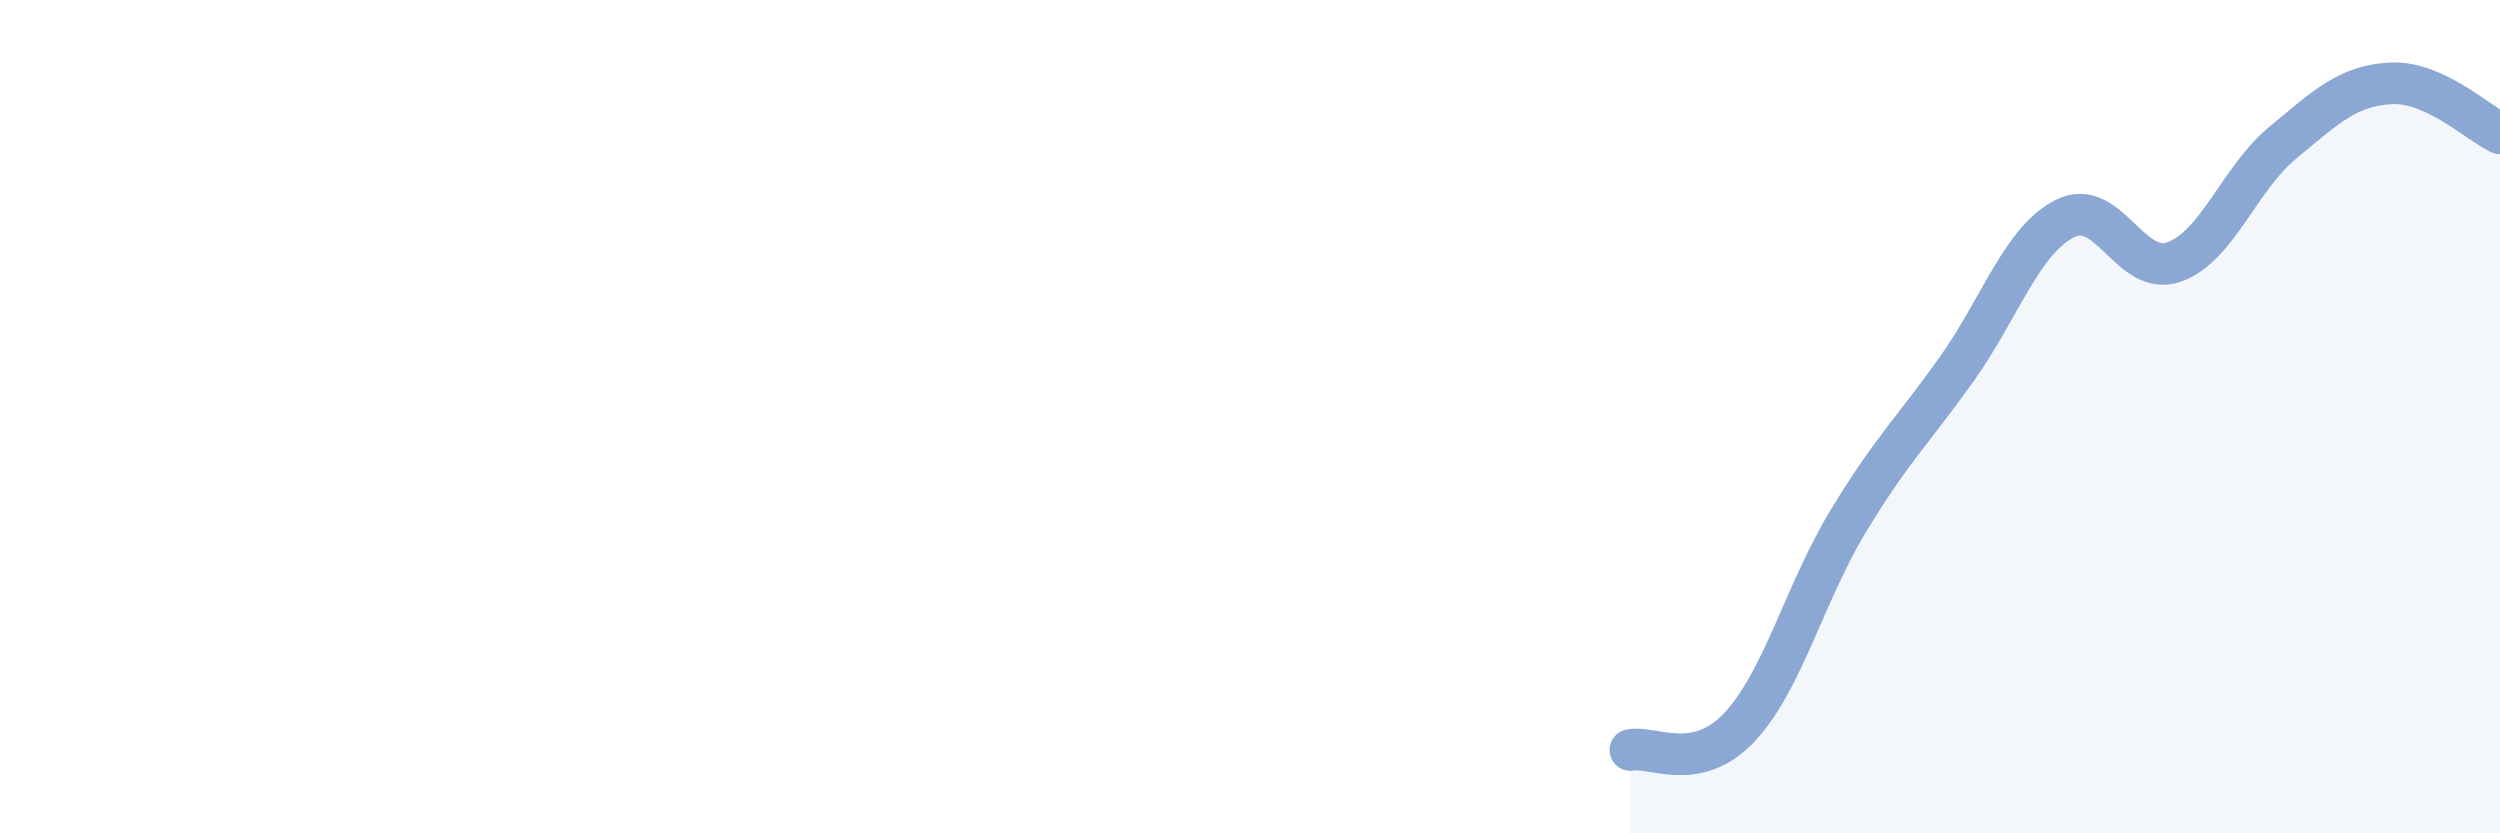 
    <svg width="60" height="20" viewBox="0 0 60 20" xmlns="http://www.w3.org/2000/svg">
      <path
        d="M 39.13,18 C 39.65,17.89 40.7,18.56 41.74,17.46 C 42.78,16.36 43.31,14.24 44.35,12.52 C 45.39,10.8 45.92,10.32 46.96,8.86 C 48,7.4 48.53,5.75 49.57,5.24 C 50.61,4.73 51.13,6.65 52.17,6.29 C 53.21,5.93 53.74,4.29 54.78,3.43 C 55.82,2.57 56.35,2.05 57.39,2 C 58.43,1.95 59.48,2.96 60,3.2L60 20L39.13 20Z"
        fill="#8ba7d3"
        opacity="0.1"
        stroke-linecap="round"
        stroke-linejoin="round"
      />
      <path
        d="M 39.13,18 C 39.65,17.89 40.7,18.56 41.74,17.46 C 42.78,16.36 43.31,14.24 44.35,12.52 C 45.39,10.8 45.92,10.32 46.96,8.86 C 48,7.4 48.53,5.75 49.57,5.24 C 50.61,4.73 51.13,6.65 52.17,6.29 C 53.21,5.93 53.74,4.29 54.78,3.43 C 55.82,2.57 56.35,2.05 57.39,2 C 58.43,1.95 59.48,2.96 60,3.2"
        stroke="#8ba7d3"
        stroke-width="1"
        fill="none"
        stroke-linecap="round"
        stroke-linejoin="round"
      />
    </svg>
  